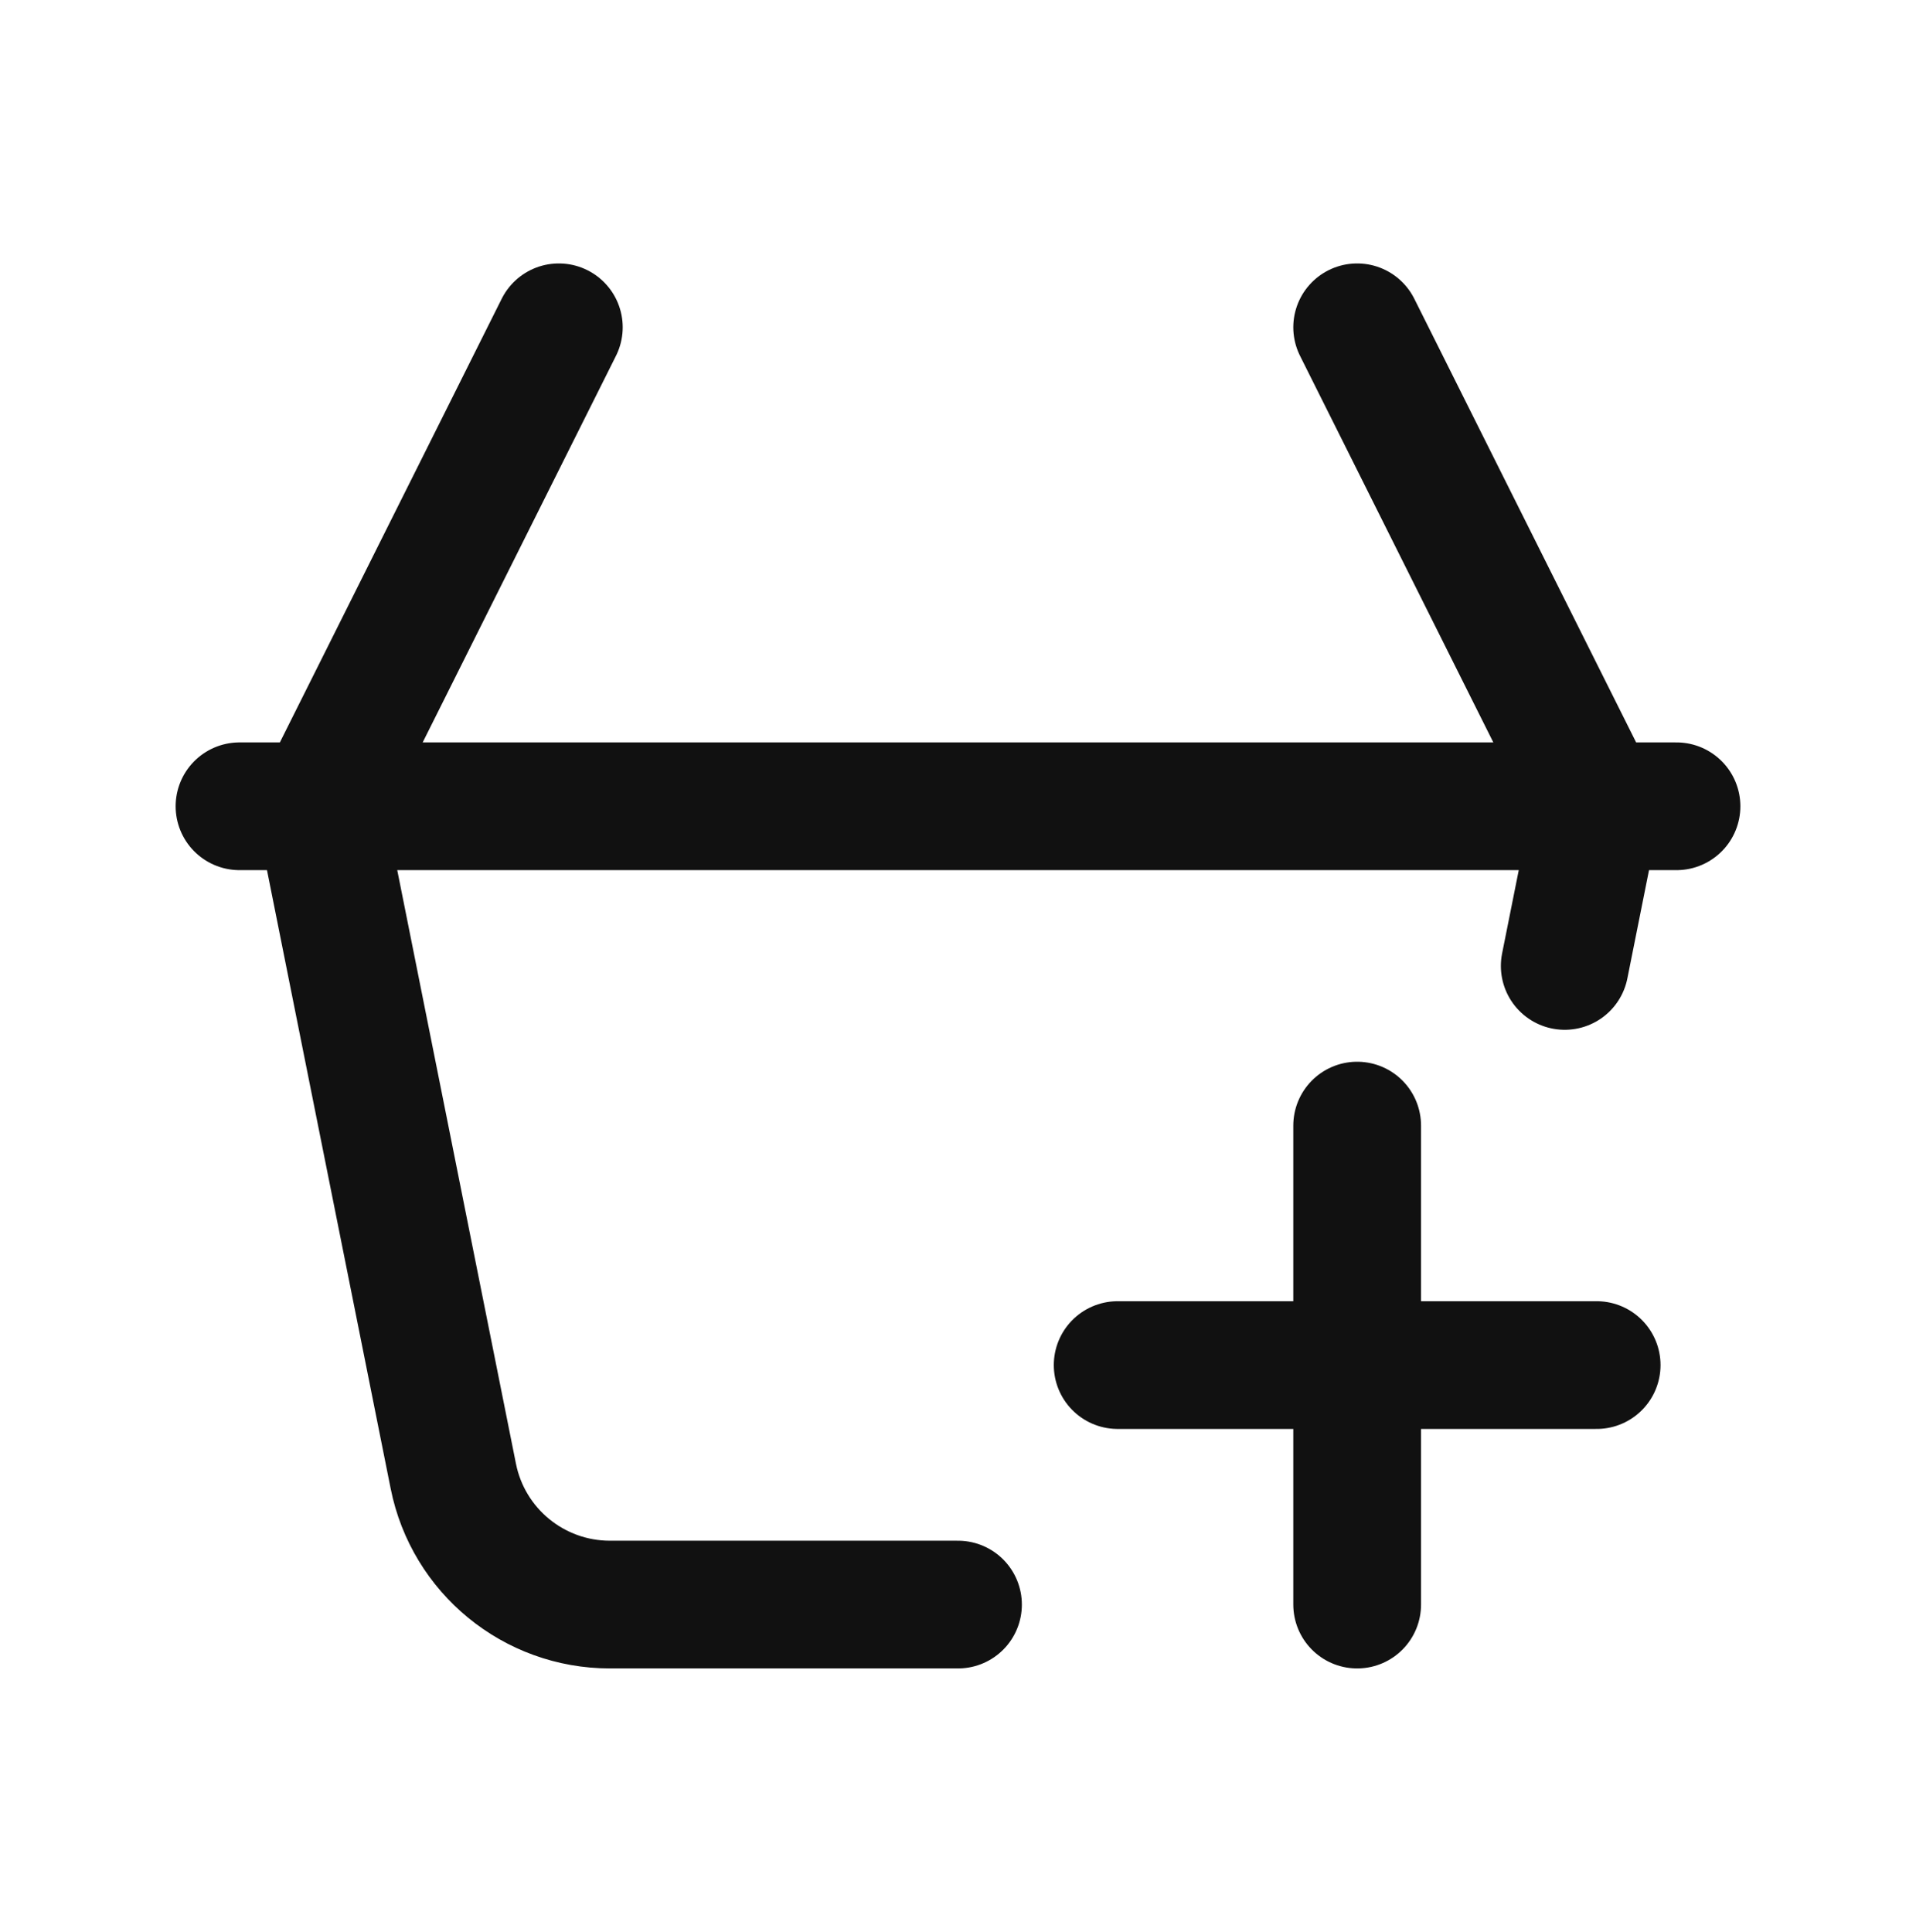 <svg width="120" height="121" viewBox="0 0 120 121" fill="none" xmlns="http://www.w3.org/2000/svg">
<path d="M99.39 50.5H20.61M99.39 50.5C99.706 50.5 99.942 50.789 99.88 51.098L98 60.5M99.39 50.5H100M20.61 50.5C20.294 50.5 20.058 50.789 20.12 51.098L28.392 92.461C29.327 97.135 33.431 100.5 38.198 100.5H60M20.61 50.5H20M15 50.5H20M20 50.5L35 20.5M100 50.5H105M100 50.5L85 20.5M85 70.5V85.5M85 85.5V100.5M85 85.5H100M85 85.5H70" stroke="#111111" stroke-width="8" stroke-linecap="round"/>
</svg>
